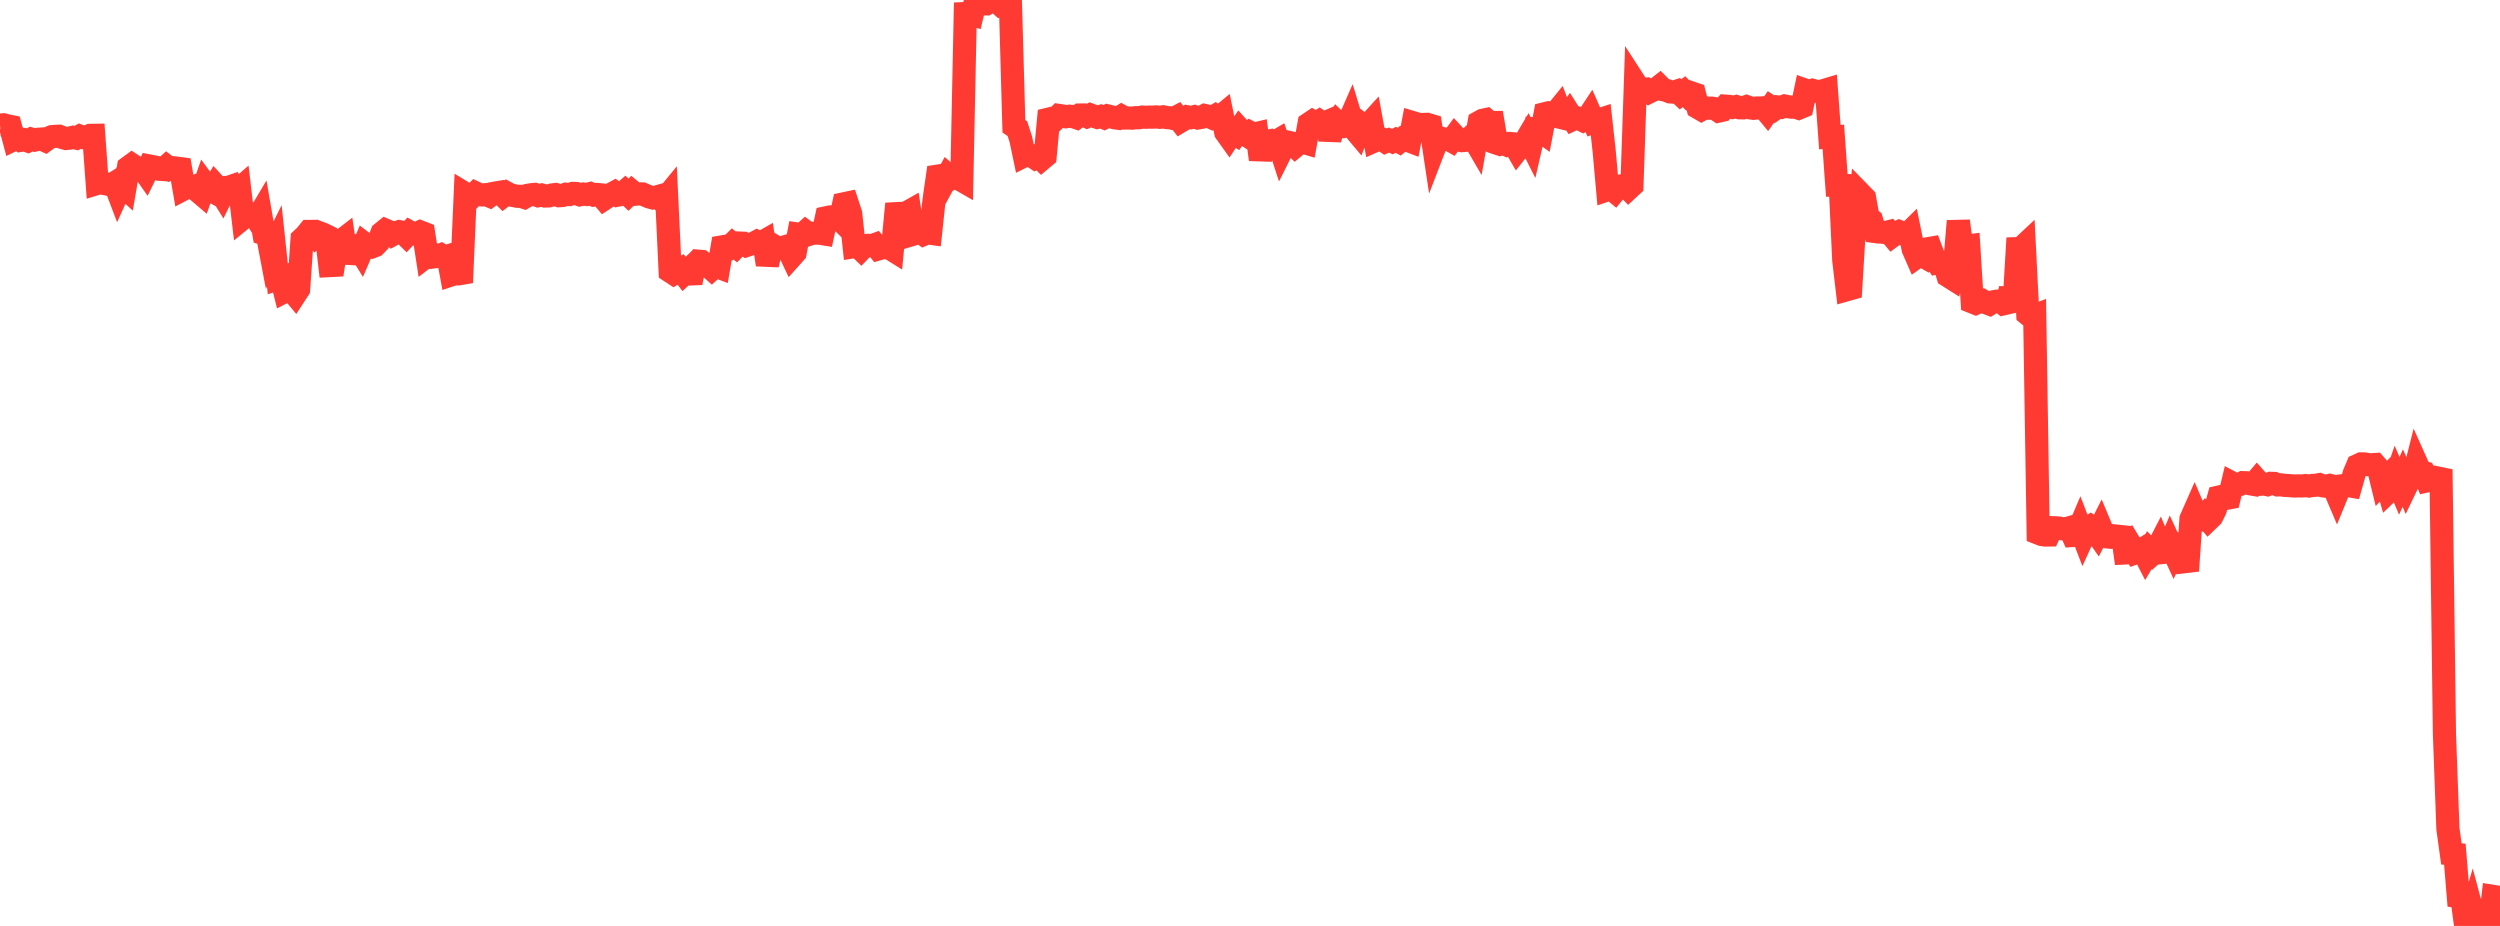 <?xml version="1.0" standalone="no"?>
<!DOCTYPE svg PUBLIC "-//W3C//DTD SVG 1.1//EN" "http://www.w3.org/Graphics/SVG/1.1/DTD/svg11.dtd">

<svg width="135" height="50" viewBox="0 0 135 50" preserveAspectRatio="none" 
  xmlns="http://www.w3.org/2000/svg"
  xmlns:xlink="http://www.w3.org/1999/xlink">


<polyline points="0.0, 6.755 0.188, 6.739 0.375, 6.789 0.562, 6.827 0.75, 7.529 0.938, 7.437 1.125, 7.577 1.312, 7.547 1.5, 7.611 1.688, 7.511 1.875, 7.565 2.062, 7.521 2.25, 7.508 2.437, 7.593 2.625, 7.455 2.812, 7.378 3.0, 7.363 3.188, 7.355 3.375, 7.428 3.562, 7.479 3.75, 7.462 3.938, 7.415 4.125, 7.458 4.312, 7.352 4.5, 7.422 4.688, 7.396 4.875, 7.311 5.062, 7.308 5.25, 9.903 5.438, 9.845 5.625, 9.911 5.812, 9.941 6.0, 9.998 6.188, 9.88 6.375, 10.373 6.562, 9.96 6.75, 10.134 6.938, 9.033 7.125, 8.896 7.312, 9.019 7.5, 9.142 7.688, 9.08 7.875, 9.347 8.062, 8.963 8.25, 8.999 8.438, 9.039 8.625, 9.141 8.812, 9.153 9.0, 8.983 9.188, 9.128 9.375, 9.06 9.562, 9.082 9.75, 9.107 9.938, 10.198 10.125, 10.1 10.312, 10.127 10.5, 10.067 10.688, 10.319 10.875, 10.478 11.062, 9.944 11.25, 10.2 11.438, 10.305 11.625, 9.999 11.812, 10.205 12.0, 10.508 12.188, 10.123 12.375, 10.105 12.562, 10.04 12.75, 10.347 12.938, 10.185 13.125, 11.776 13.312, 11.623 13.5, 11.537 13.688, 11.547 13.875, 11.837 14.062, 11.522 14.25, 12.614 14.438, 12.67 14.625, 13.655 14.812, 13.279 15.0, 15.055 15.188, 14.993 15.375, 15.738 15.563, 15.641 15.75, 15.678 15.938, 15.904 16.125, 15.617 16.312, 12.905 16.5, 12.729 16.688, 12.497 16.875, 12.496 17.062, 12.735 17.25, 12.572 17.438, 12.642 17.625, 12.734 17.812, 14.341 18.0, 14.331 18.188, 13.083 18.375, 13.043 18.562, 12.899 18.75, 14.179 18.938, 13.475 19.125, 13.402 19.312, 13.297 19.5, 13.602 19.688, 13.163 19.875, 13.306 20.062, 13.339 20.25, 13.266 20.438, 13.069 20.625, 12.579 20.812, 12.427 21.0, 12.508 21.188, 12.674 21.375, 12.572 21.562, 12.509 21.75, 12.545 21.938, 12.73 22.125, 12.529 22.312, 12.632 22.5, 12.613 22.688, 12.523 22.875, 12.596 23.062, 13.809 23.25, 13.663 23.438, 13.869 23.625, 13.843 23.812, 13.767 24.0, 13.884 24.188, 13.826 24.375, 14.84 24.562, 14.778 24.75, 14.791 24.938, 14.758 25.125, 10.46 25.312, 10.573 25.5, 10.61 25.688, 10.421 25.875, 10.509 26.062, 10.528 26.25, 10.51 26.438, 10.587 26.625, 10.448 26.812, 10.414 27.0, 10.383 27.188, 10.571 27.375, 10.426 27.562, 10.528 27.75, 10.564 27.937, 10.6 28.125, 10.6 28.312, 10.659 28.5, 10.548 28.688, 10.515 28.875, 10.498 29.062, 10.568 29.25, 10.53 29.438, 10.586 29.625, 10.58 29.812, 10.528 30.0, 10.505 30.188, 10.569 30.375, 10.556 30.562, 10.488 30.75, 10.505 30.938, 10.444 31.125, 10.452 31.312, 10.519 31.5, 10.477 31.688, 10.502 31.875, 10.453 32.062, 10.534 32.25, 10.502 32.438, 10.521 32.625, 10.743 32.812, 10.621 33.0, 10.493 33.188, 10.391 33.375, 10.533 33.562, 10.494 33.75, 10.332 33.938, 10.515 34.125, 10.333 34.312, 10.487 34.5, 10.471 34.688, 10.473 34.875, 10.554 35.062, 10.634 35.25, 10.686 35.438, 10.64 35.625, 10.588 35.812, 10.862 36.0, 10.633 36.188, 14.649 36.375, 14.771 36.562, 14.651 36.75, 14.542 36.938, 14.793 37.125, 14.621 37.312, 15.272 37.5, 14.296 37.688, 14.101 37.875, 14.117 38.062, 14.276 38.25, 14.361 38.438, 14.53 38.625, 14.36 38.812, 14.431 39, 13.33 39.188, 13.298 39.375, 13.357 39.562, 13.17 39.75, 13.323 39.938, 13.126 40.125, 13.134 40.312, 13.253 40.5, 13.188 40.688, 13.146 40.875, 13.046 41.062, 13.137 41.25, 13.03 41.438, 14.295 41.625, 13.505 41.812, 13.296 42.0, 13.412 42.188, 13.382 42.375, 13.329 42.562, 13.45 42.75, 13.848 42.938, 13.638 43.125, 12.651 43.312, 12.68 43.5, 12.511 43.688, 12.655 43.875, 12.595 44.062, 12.59 44.25, 12.591 44.438, 12.621 44.625, 11.757 44.812, 11.717 45.0, 11.703 45.188, 11.683 45.375, 11.869 45.562, 11.008 45.75, 10.968 45.938, 11.542 46.125, 13.318 46.312, 13.288 46.5, 13.469 46.688, 13.273 46.875, 13.248 47.062, 13.273 47.25, 13.206 47.437, 13.44 47.625, 13.385 47.812, 13.375 48.0, 13.375 48.188, 13.492 48.375, 11.537 48.562, 11.526 48.75, 11.522 48.938, 11.502 49.125, 11.396 49.312, 12.647 49.5, 12.591 49.688, 12.52 49.875, 12.654 50.062, 12.571 50.25, 12.597 50.438, 10.812 50.625, 9.512 50.812, 9.483 51.0, 9.813 51.188, 9.467 51.375, 9.634 51.562, 9.532 51.75, 9.635 51.938, 9.743 52.125, 0.731 52.312, 0.722 52.5, 0.78 52.688, 0.0 52.875, 0.224 53.062, 0.209 53.25, 0.211 53.438, 0.091 53.625, 0.078 53.813, 0.069 54.0, 0.236 54.188, 0.14 54.375, 0.204 54.562, 0.126 54.75, 6.82 54.938, 6.947 55.125, 7.519 55.312, 8.412 55.5, 8.319 55.688, 8.399 55.875, 8.522 56.062, 8.409 56.25, 8.597 56.438, 8.439 56.625, 6.434 56.812, 6.389 57.0, 6.421 57.188, 6.235 57.375, 6.263 57.562, 6.305 57.75, 6.275 57.938, 6.289 58.125, 6.354 58.312, 6.211 58.5, 6.208 58.688, 6.293 58.875, 6.203 59.062, 6.273 59.25, 6.336 59.438, 6.283 59.625, 6.359 59.812, 6.26 60.0, 6.304 60.188, 6.36 60.375, 6.385 60.562, 6.272 60.75, 6.374 60.938, 6.371 61.125, 6.381 61.312, 6.357 61.5, 6.358 61.688, 6.321 61.875, 6.333 62.062, 6.324 62.25, 6.326 62.438, 6.313 62.625, 6.335 62.812, 6.308 63.0, 6.349 63.188, 6.361 63.375, 6.4 63.562, 6.303 63.75, 6.546 63.938, 6.434 64.125, 6.312 64.312, 6.351 64.5, 6.301 64.688, 6.37 64.875, 6.337 65.062, 6.236 65.25, 6.275 65.438, 6.358 65.625, 6.249 65.812, 6.376 66.0, 6.22 66.188, 7.139 66.375, 7.401 66.562, 7.118 66.75, 7.244 66.938, 6.968 67.125, 7.173 67.312, 7.298 67.5, 7.15 67.688, 7.249 67.875, 7.205 68.062, 8.616 68.25, 7.675 68.438, 7.635 68.625, 7.597 68.812, 7.692 69.0, 7.583 69.188, 8.158 69.375, 7.783 69.562, 7.682 69.75, 7.725 69.938, 7.902 70.125, 7.745 70.312, 7.662 70.5, 7.718 70.688, 6.681 70.875, 6.555 71.062, 6.662 71.25, 6.546 71.438, 6.674 71.625, 6.595 71.812, 7.523 72.0, 6.853 72.188, 6.586 72.375, 6.768 72.562, 6.825 72.75, 6.774 72.938, 6.344 73.125, 6.959 73.312, 7.181 73.5, 6.684 73.688, 6.824 73.875, 6.767 74.062, 6.562 74.25, 7.597 74.438, 7.514 74.625, 7.519 74.812, 7.647 75.0, 7.565 75.188, 7.645 75.375, 7.551 75.562, 7.651 75.75, 7.49 75.938, 7.547 76.125, 7.618 76.312, 6.628 76.5, 6.684 76.688, 6.82 76.875, 6.72 77.062, 6.713 77.25, 6.77 77.438, 8.02 77.625, 7.534 77.812, 7.463 78, 7.53 78.188, 7.499 78.375, 7.604 78.562, 7.352 78.75, 7.555 78.938, 7.595 79.125, 7.579 79.312, 7.513 79.5, 7.34 79.688, 7.663 79.875, 6.601 80.062, 6.497 80.25, 6.457 80.438, 6.618 80.625, 6.616 80.812, 7.727 81.0, 7.79 81.188, 7.735 81.375, 7.824 81.562, 7.751 81.75, 7.769 81.938, 8.095 82.125, 7.859 82.313, 7.722 82.5, 7.408 82.688, 7.782 82.875, 6.968 83.062, 6.988 83.25, 7.123 83.438, 6.137 83.625, 6.091 83.812, 6.119 84.0, 6.108 84.188, 5.876 84.375, 6.366 84.562, 6.411 84.75, 6.143 84.938, 6.442 85.125, 6.353 85.312, 6.424 85.5, 6.516 85.688, 6.435 85.875, 6.151 86.062, 6.578 86.25, 6.507 86.437, 6.446 86.625, 8.157 86.812, 10.244 87.0, 10.18 87.188, 10.335 87.375, 10.104 87.562, 10.035 87.75, 10.003 87.938, 10.193 88.125, 10.019 88.312, 4.5 88.5, 4.791 88.688, 4.839 88.875, 4.817 89.062, 4.964 89.25, 4.871 89.438, 4.805 89.625, 4.658 89.812, 4.844 90.0, 4.886 90.188, 4.964 90.375, 4.977 90.562, 4.918 90.75, 5.093 90.938, 4.95 91.125, 5.146 91.312, 5.009 91.5, 5.073 91.688, 5.809 91.875, 5.917 92.062, 5.812 92.25, 5.845 92.438, 5.84 92.625, 5.872 92.812, 5.997 93.0, 5.955 93.188, 5.732 93.375, 5.745 93.562, 5.8 93.75, 5.755 93.938, 5.821 94.125, 5.824 94.312, 5.757 94.5, 5.824 94.688, 5.85 94.875, 5.831 95.062, 5.833 95.25, 5.819 95.438, 6.047 95.625, 5.78 95.812, 5.904 96.0, 5.775 96.188, 5.797 96.375, 5.725 96.562, 5.763 96.75, 5.787 96.938, 5.779 97.125, 5.841 97.312, 5.764 97.5, 4.873 97.688, 4.938 97.875, 4.877 98.062, 4.93 98.25, 4.946 98.438, 4.902 98.625, 4.846 98.812, 7.403 99.0, 7.392 99.188, 10.01 99.375, 10.014 99.562, 14.035 99.75, 15.637 99.938, 15.584 100.125, 12.477 100.312, 12.4 100.5, 10.499 100.688, 10.692 100.875, 11.741 101.062, 11.884 101.25, 12.502 101.438, 12.527 101.625, 12.535 101.812, 12.562 102.0, 12.514 102.188, 12.742 102.375, 12.605 102.562, 12.511 102.75, 12.586 102.938, 12.709 103.125, 12.525 103.312, 13.45 103.5, 13.879 103.688, 13.745 103.875, 13.85 104.062, 13.439 104.25, 13.406 104.438, 13.91 104.625, 14.196 104.812, 14.163 105.0, 14.271 105.188, 14.895 105.375, 15.013 105.562, 14.147 105.75, 11.936 105.938, 13.358 106.125, 13.298 106.312, 13.274 106.5, 16.303 106.688, 16.378 106.875, 16.294 107.062, 16.238 107.25, 16.346 107.438, 16.418 107.625, 16.302 107.812, 16.264 108.0, 16.257 108.188, 16.405 108.375, 16.362 108.562, 15.595 108.75, 16.609 108.938, 13.426 109.125, 13.42 109.312, 13.245 109.5, 16.967 109.688, 17.121 109.875, 17.048 110.062, 28.787 110.25, 28.861 110.438, 28.892 110.625, 28.889 110.812, 28.495 111.0, 28.503 111.188, 28.514 111.375, 28.555 111.562, 28.554 111.75, 28.5 111.938, 28.916 112.125, 28.903 112.312, 28.464 112.5, 28.955 112.688, 28.542 112.875, 28.428 113.062, 28.569 113.25, 28.837 113.438, 28.464 113.625, 28.912 113.812, 28.996 114.0, 29.015 114.188, 28.999 114.375, 29.016 114.562, 28.501 114.75, 29.86 114.938, 29.851 115.125, 29.544 115.312, 29.852 115.5, 29.785 115.688, 29.669 115.875, 30.032 116.063, 29.712 116.25, 29.907 116.438, 29.74 116.625, 29.378 116.812, 29.831 117.0, 29.81 117.188, 29.372 117.375, 29.777 117.562, 29.373 117.75, 29.413 117.938, 30.232 118.125, 30.824 118.312, 28.027 118.5, 27.601 118.688, 28.042 118.875, 28.067 119.062, 27.853 119.25, 28.073 119.438, 27.892 119.625, 27.516 119.812, 26.844 120.0, 26.802 120.187, 26.918 120.375, 26.882 120.562, 26.097 120.75, 26.196 120.938, 26.165 121.125, 26.063 121.312, 26.069 121.5, 26.123 121.688, 26.155 121.875, 25.935 122.062, 26.149 122.25, 26.132 122.438, 26.172 122.625, 26.1 122.812, 26.107 123.0, 26.186 123.188, 26.183 123.375, 26.211 123.562, 26.219 123.75, 26.235 123.938, 26.245 124.125, 26.237 124.312, 26.242 124.5, 26.221 124.688, 26.247 124.875, 26.213 125.062, 26.204 125.25, 26.17 125.438, 26.237 125.625, 26.257 125.812, 26.211 126.0, 26.258 126.188, 26.7 126.375, 26.244 126.562, 26.22 126.75, 26.212 126.938, 26.244 127.125, 25.58 127.312, 25.137 127.5, 25.051 127.688, 25.053 127.875, 25.093 128.062, 25.095 128.25, 25.084 128.438, 25.3 128.625, 26.07 128.812, 25.875 129.0, 26.523 129.188, 26.342 129.375, 25.8 129.562, 26.236 129.75, 25.815 129.938, 26.25 130.125, 25.86 130.312, 25.788 130.5, 25.044 130.688, 25.464 130.875, 25.516 131.062, 25.966 131.25, 25.924 131.438, 25.789 131.625, 25.772 131.812, 25.348 132.0, 39.633 132.188, 44.754 132.375, 46.11 132.562, 46.129 132.75, 48.414 132.938, 48.442 133.125, 49.843 133.312, 49.857 133.5, 49.215 133.688, 49.92 133.875, 49.307 134.062, 49.196 134.25, 49.872 134.438, 50.0 134.625, 48.405 134.812, 48.435 135.0, 48.476" fill="none" stroke="#ff3a33" stroke-width="1.25"/>

</svg>